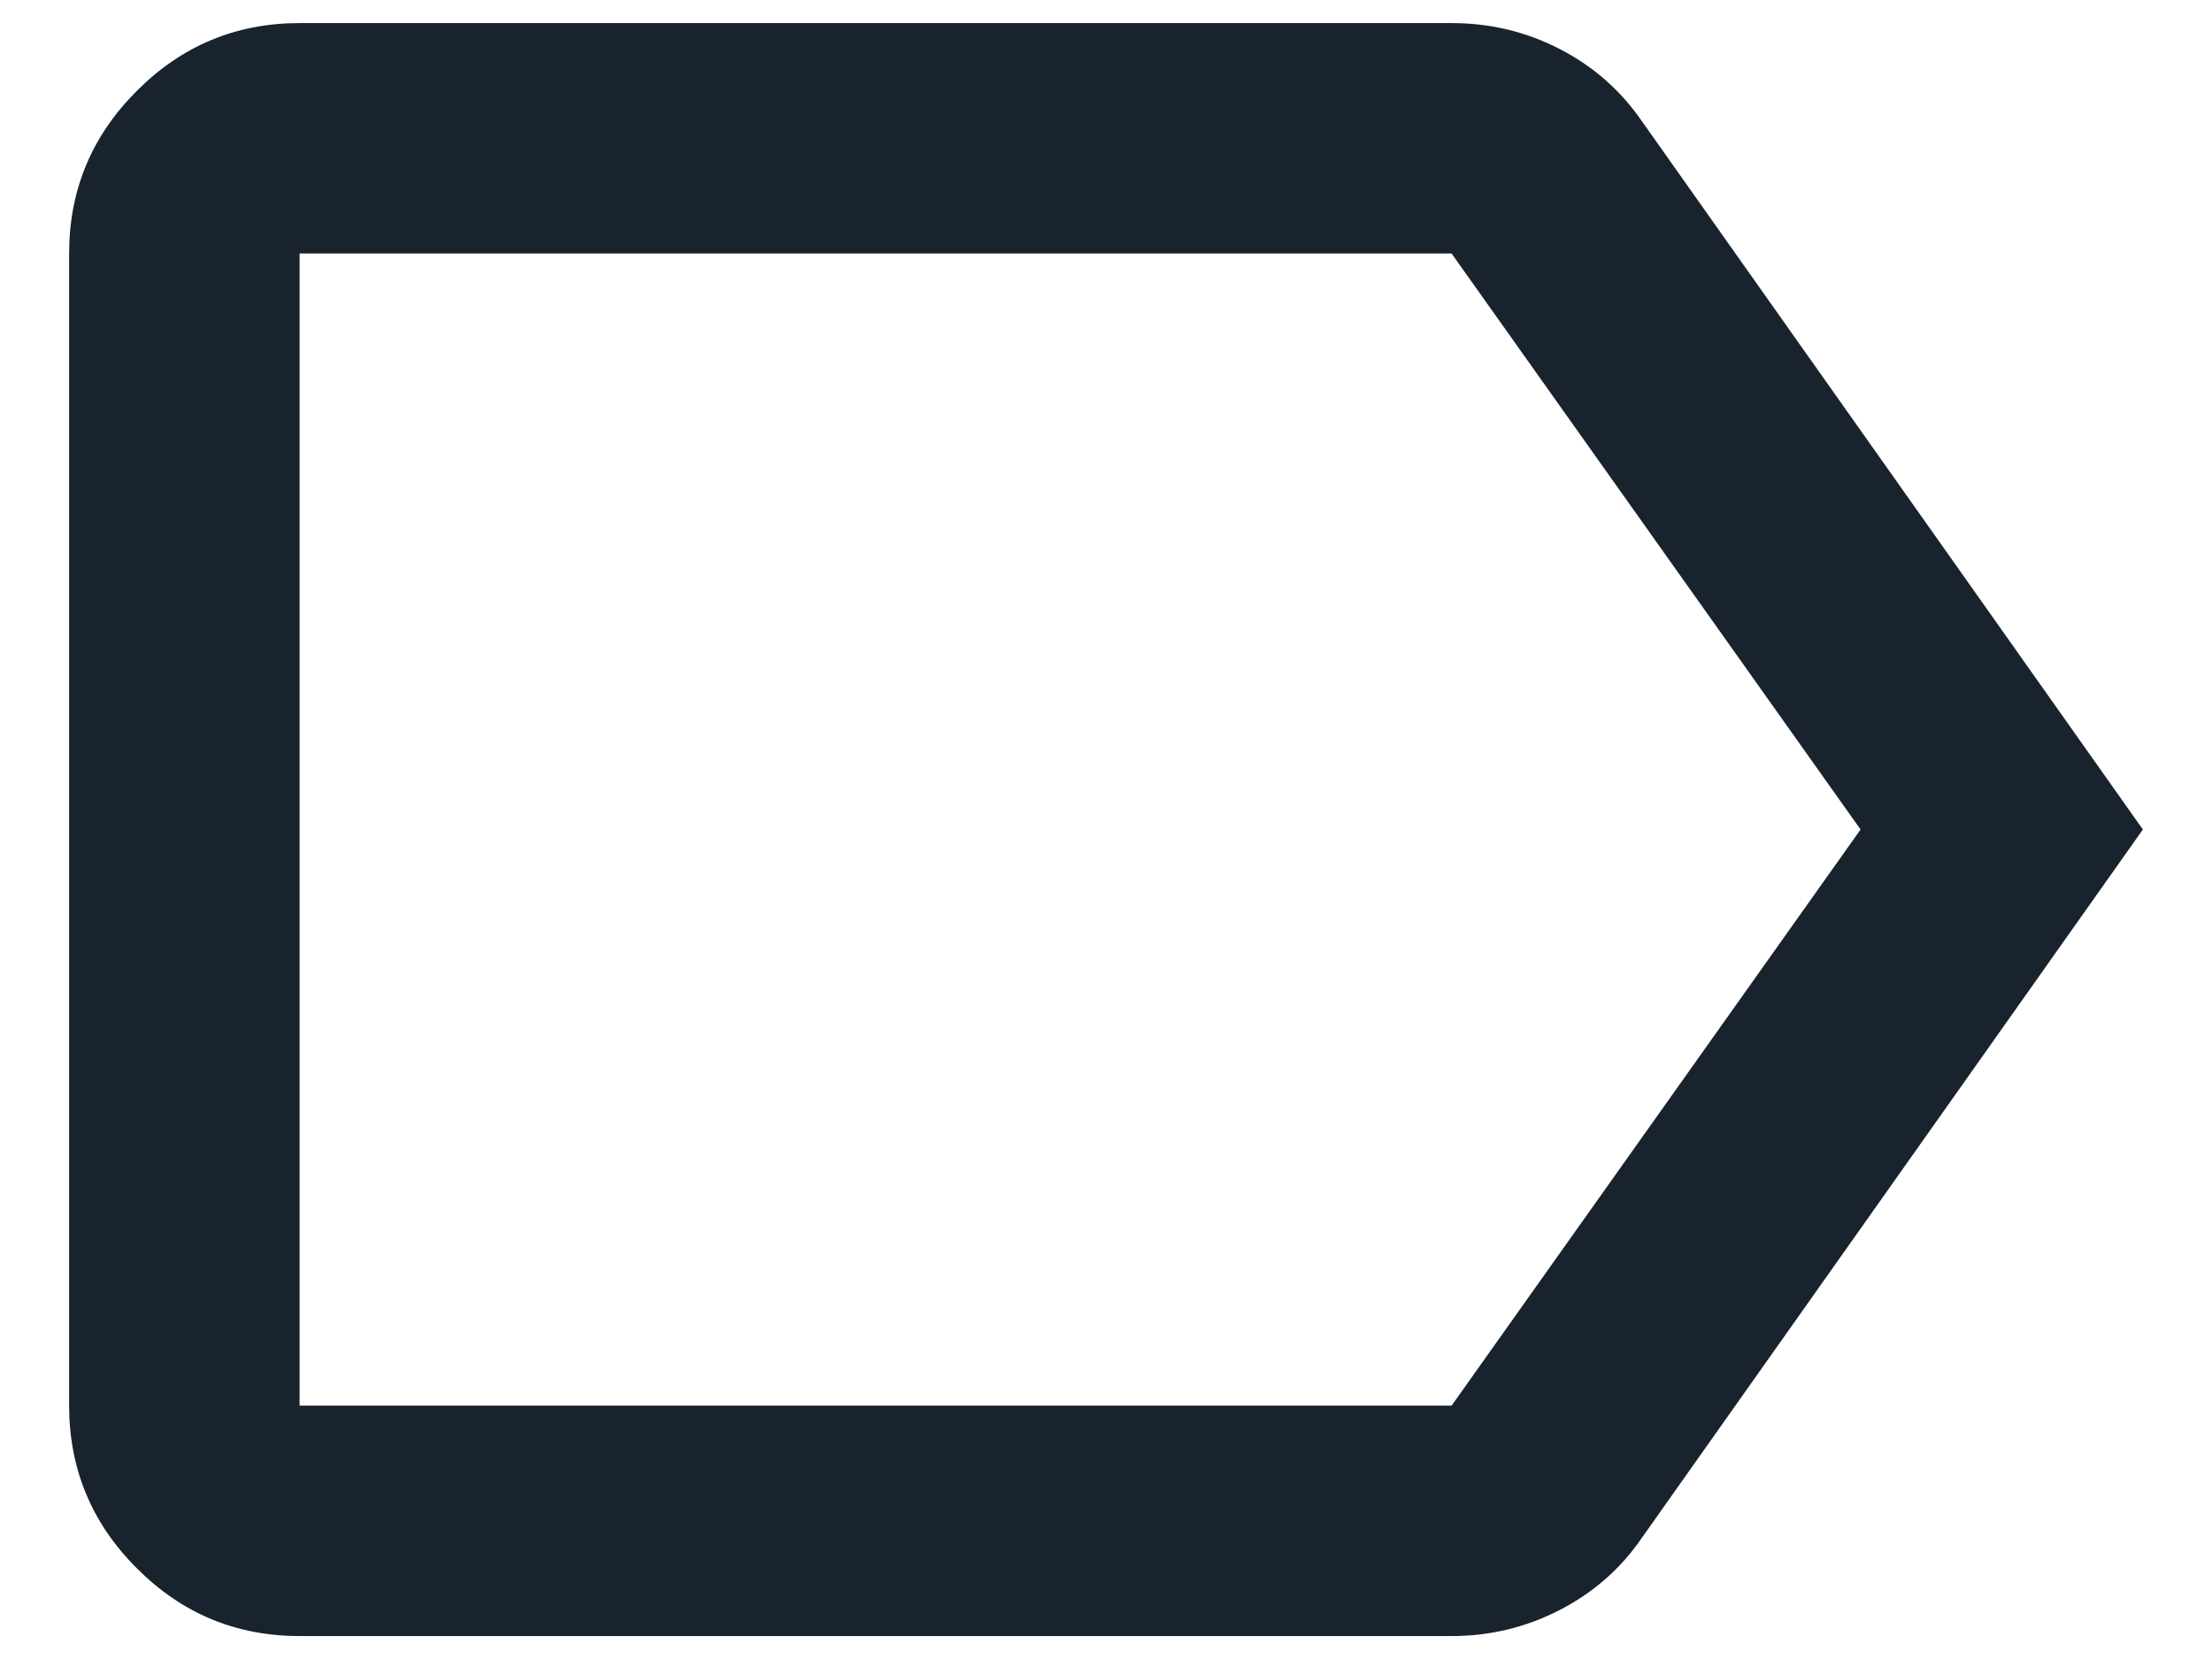 <svg width="16" height="12" viewBox="0 0 16 12" fill="none" xmlns="http://www.w3.org/2000/svg">
<path d="M15.5 6L11.875 11.125C11.722 11.348 11.524 11.521 11.281 11.646C11.038 11.771 10.778 11.834 10.5 11.834H2.167C1.708 11.834 1.316 11.671 0.99 11.344C0.663 11.018 0.5 10.625 0.5 10.167V1.834C0.5 1.375 0.663 0.983 0.99 0.657C1.316 0.33 1.708 0.167 2.167 0.167H10.5C10.778 0.167 11.038 0.229 11.281 0.354C11.524 0.479 11.722 0.653 11.875 0.875L15.5 6ZM13.458 6L10.5 1.834H2.167V10.167H10.5L13.458 6Z" fill="#19232D"/>
</svg>
